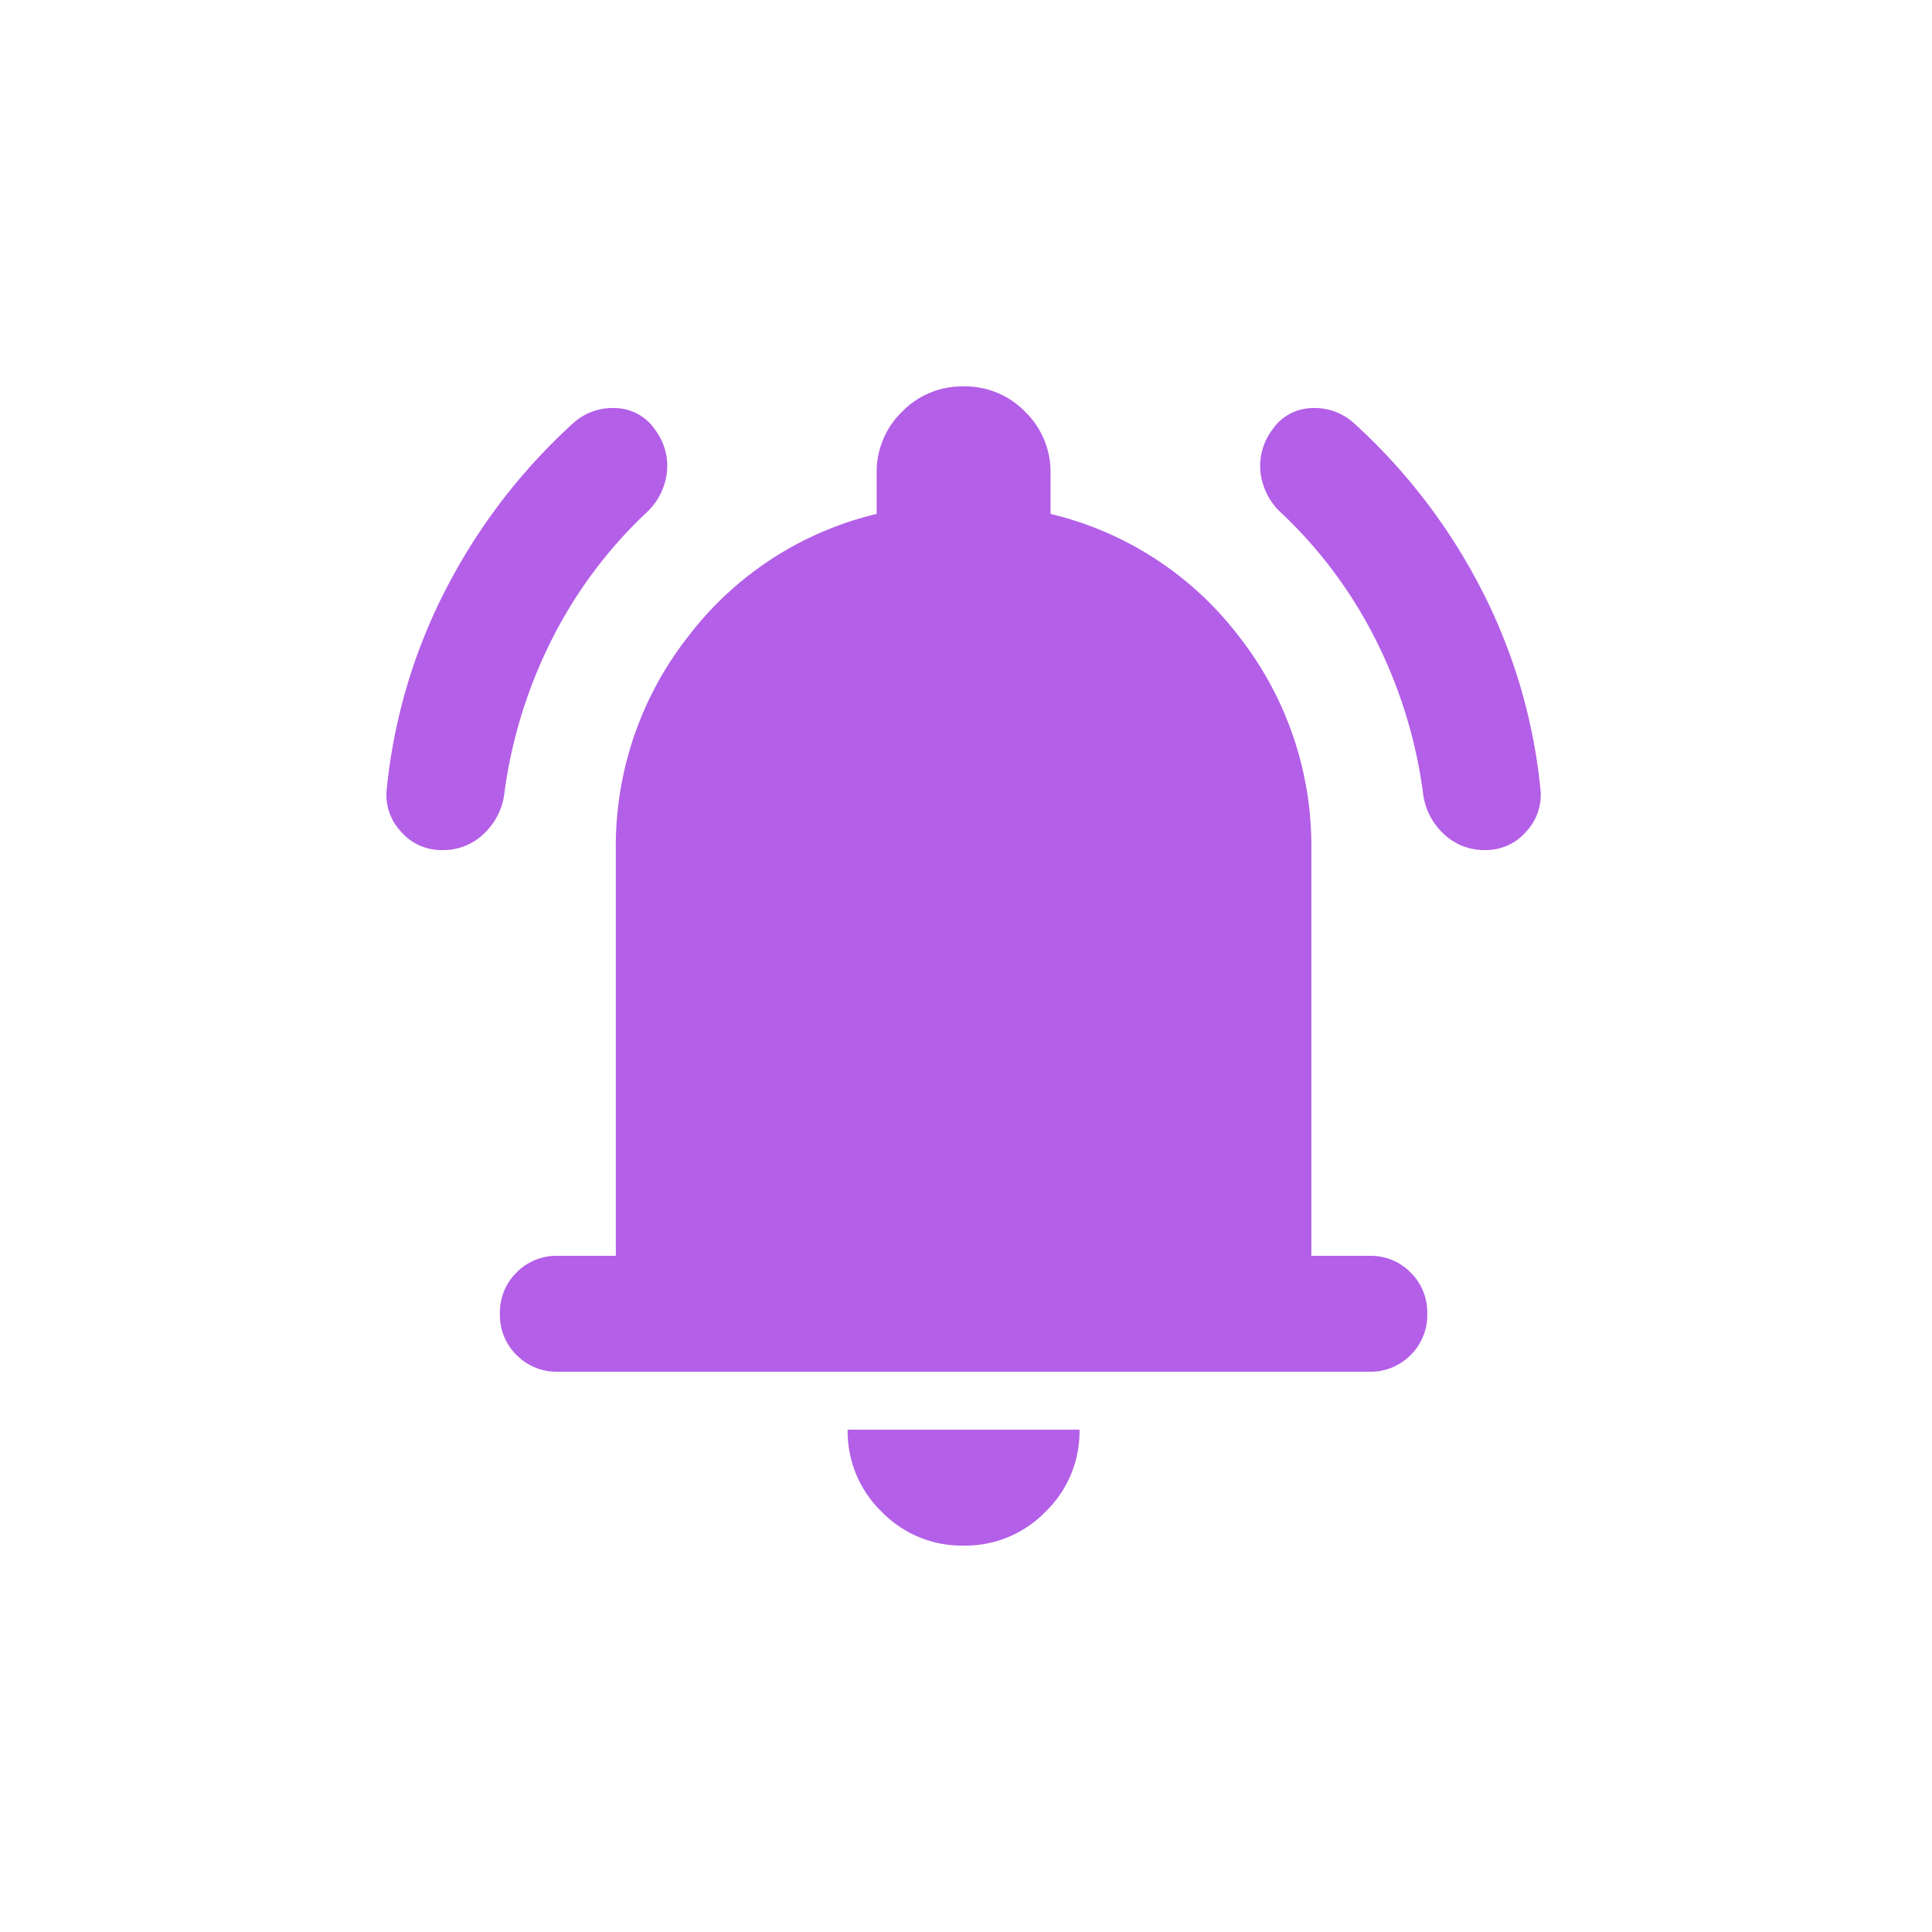<svg xmlns="http://www.w3.org/2000/svg" width="40" height="40" viewBox="0 0 40 40">
  <g id="Group_50895" data-name="Group 50895" transform="translate(-23551 -17050)">
    <rect id="Rectangle_9148" data-name="Rectangle 9148" width="40" height="40" transform="translate(23551 17050)" fill="#fafafa" opacity="0"/>
    <path id="notifications_active_24dp_333_FILL1_wght400_GRAD0_opsz24" d="M85.253-859.6a1.161,1.161,0,0,1-.855-.345,1.161,1.161,0,0,1-.345-.855,1.161,1.161,0,0,1,.345-.855,1.161,1.161,0,0,1,.855-.345h1.2v-8.4a7.027,7.027,0,0,1,1.5-4.425,6.921,6.921,0,0,1,3.9-2.535v-.84a1.736,1.736,0,0,1,.525-1.275A1.736,1.736,0,0,1,93.653-880a1.736,1.736,0,0,1,1.275.525,1.736,1.736,0,0,1,.525,1.275v.84a6.921,6.921,0,0,1,3.9,2.535,7.027,7.027,0,0,1,1.5,4.425v8.4h1.2a1.161,1.161,0,0,1,.855.345,1.161,1.161,0,0,1,.345.855,1.161,1.161,0,0,1-.345.855,1.161,1.161,0,0,1-.855.345Zm8.4,3.6a2.311,2.311,0,0,1-1.695-.7,2.311,2.311,0,0,1-.705-1.7h4.8a2.311,2.311,0,0,1-.705,1.7A2.311,2.311,0,0,1,93.653-856Zm-10.8-14.4a1.1,1.1,0,0,1-.855-.39,1.108,1.108,0,0,1-.285-.9,11.506,11.506,0,0,1,1.26-4.185,12.17,12.17,0,0,1,2.61-3.375,1.212,1.212,0,0,1,.885-.3,1.013,1.013,0,0,1,.8.45,1.239,1.239,0,0,1,.24.9,1.349,1.349,0,0,1-.45.84,9.44,9.44,0,0,0-1.92,2.58,10,10,0,0,0-.99,3.18,1.369,1.369,0,0,1-.42.855A1.212,1.212,0,0,1,82.853-870.4Zm21.6,0a1.212,1.212,0,0,1-.87-.345,1.369,1.369,0,0,1-.42-.855,10,10,0,0,0-.99-3.18,9.44,9.44,0,0,0-1.92-2.58,1.349,1.349,0,0,1-.45-.84,1.239,1.239,0,0,1,.24-.9,1.012,1.012,0,0,1,.795-.45,1.212,1.212,0,0,1,.885.3,12.17,12.17,0,0,1,2.61,3.375,11.505,11.505,0,0,1,1.26,4.185,1.108,1.108,0,0,1-.285.9A1.1,1.1,0,0,1,104.453-870.4Z" transform="translate(23477.297 17938)" fill="#b35fe8"/>
  </g>
</svg>
